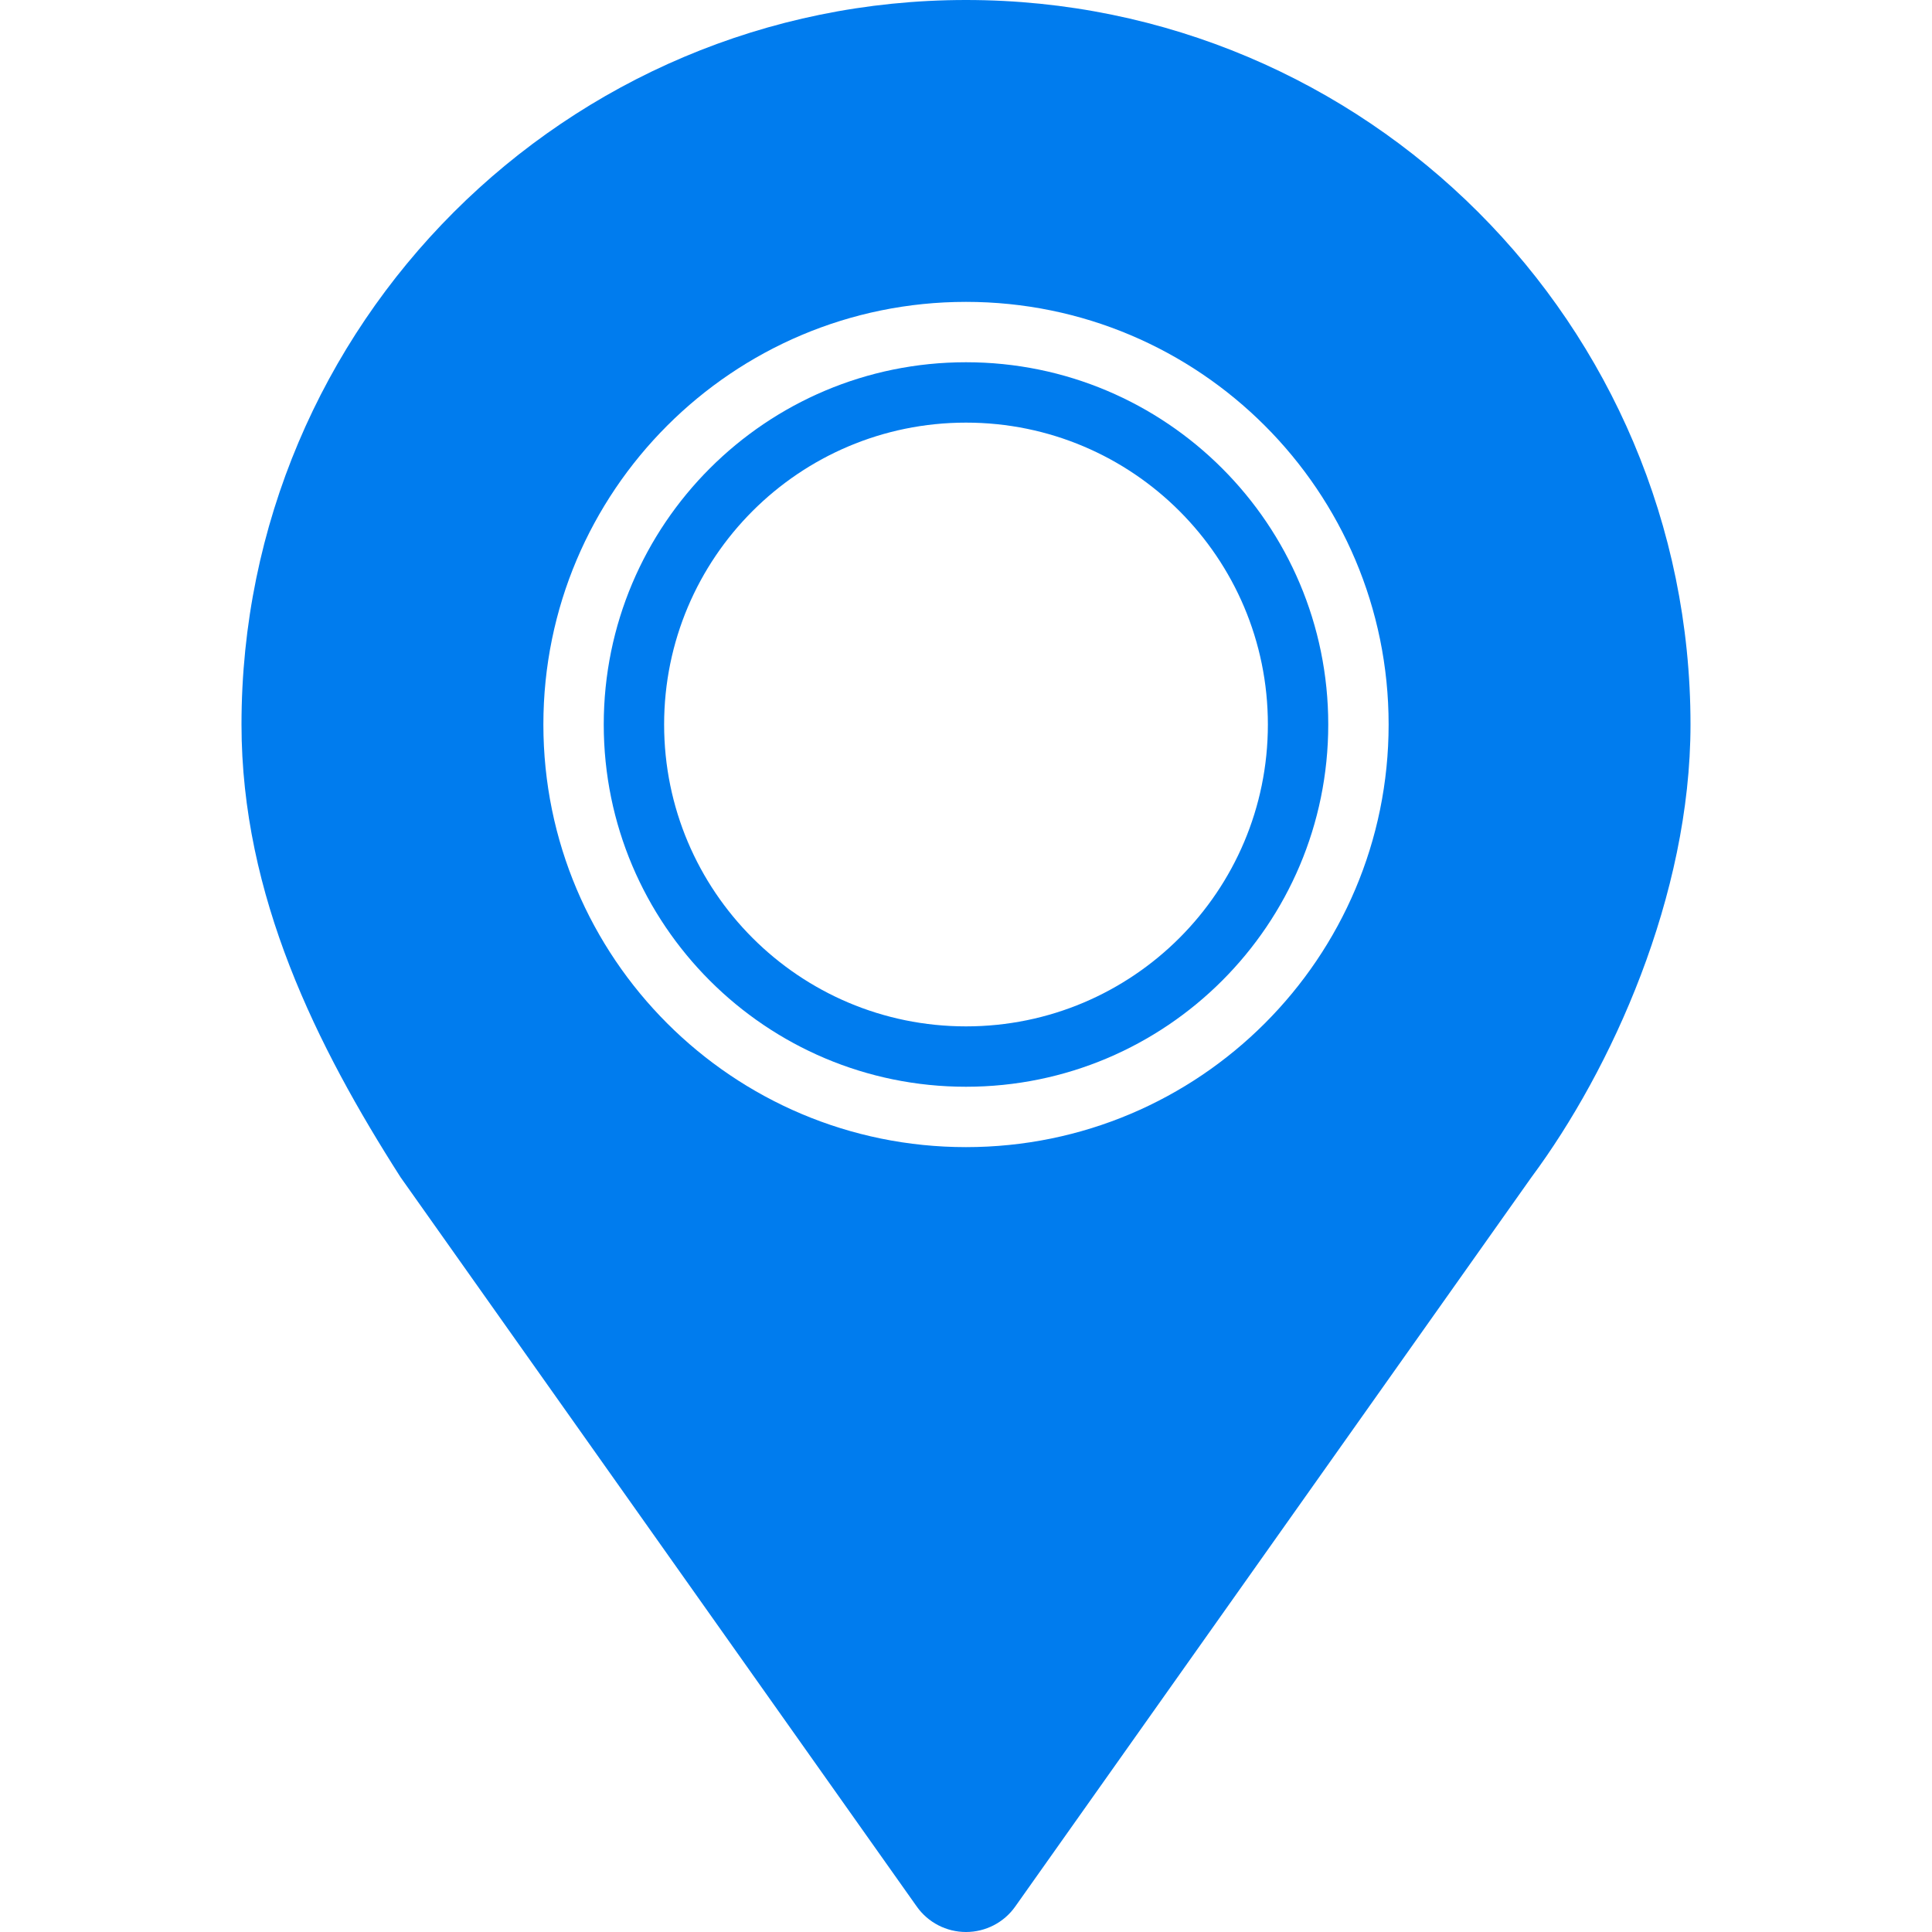 <svg width="40" height="40" viewBox="0 0 40 40" fill="none" xmlns="http://www.w3.org/2000/svg">
<path d="M20 0C11.716 0 5 6.716 5 15C5 18.549 6.564 21.669 8.294 24.375L18.98 39.472C19.214 39.804 19.595 40 20 40C20.405 40 20.786 39.804 21.02 39.472L31.706 24.375C33.359 22.149 35 18.549 35 15C35 6.716 28.284 0 20 0ZM20 23.75C15.168 23.75 11.25 19.832 11.25 15C11.25 10.168 15.168 6.25 20 6.25C24.832 6.25 28.75 10.168 28.75 15C28.75 19.832 24.832 23.75 20 23.75Z" fill="#007CEE"/>
<path d="M20 7.5C15.858 7.5 12.5 10.858 12.5 15C12.5 19.142 15.858 22.5 20 22.5C24.142 22.5 27.5 19.142 27.5 15C27.5 10.858 24.142 7.5 20 7.5ZM20 21.25C16.548 21.25 13.75 18.451 13.75 15C13.75 11.549 16.548 8.75 20 8.75C23.452 8.75 26.25 11.549 26.25 15C26.25 18.451 23.452 21.25 20 21.25Z" fill="#007CEE"/>
</svg>
